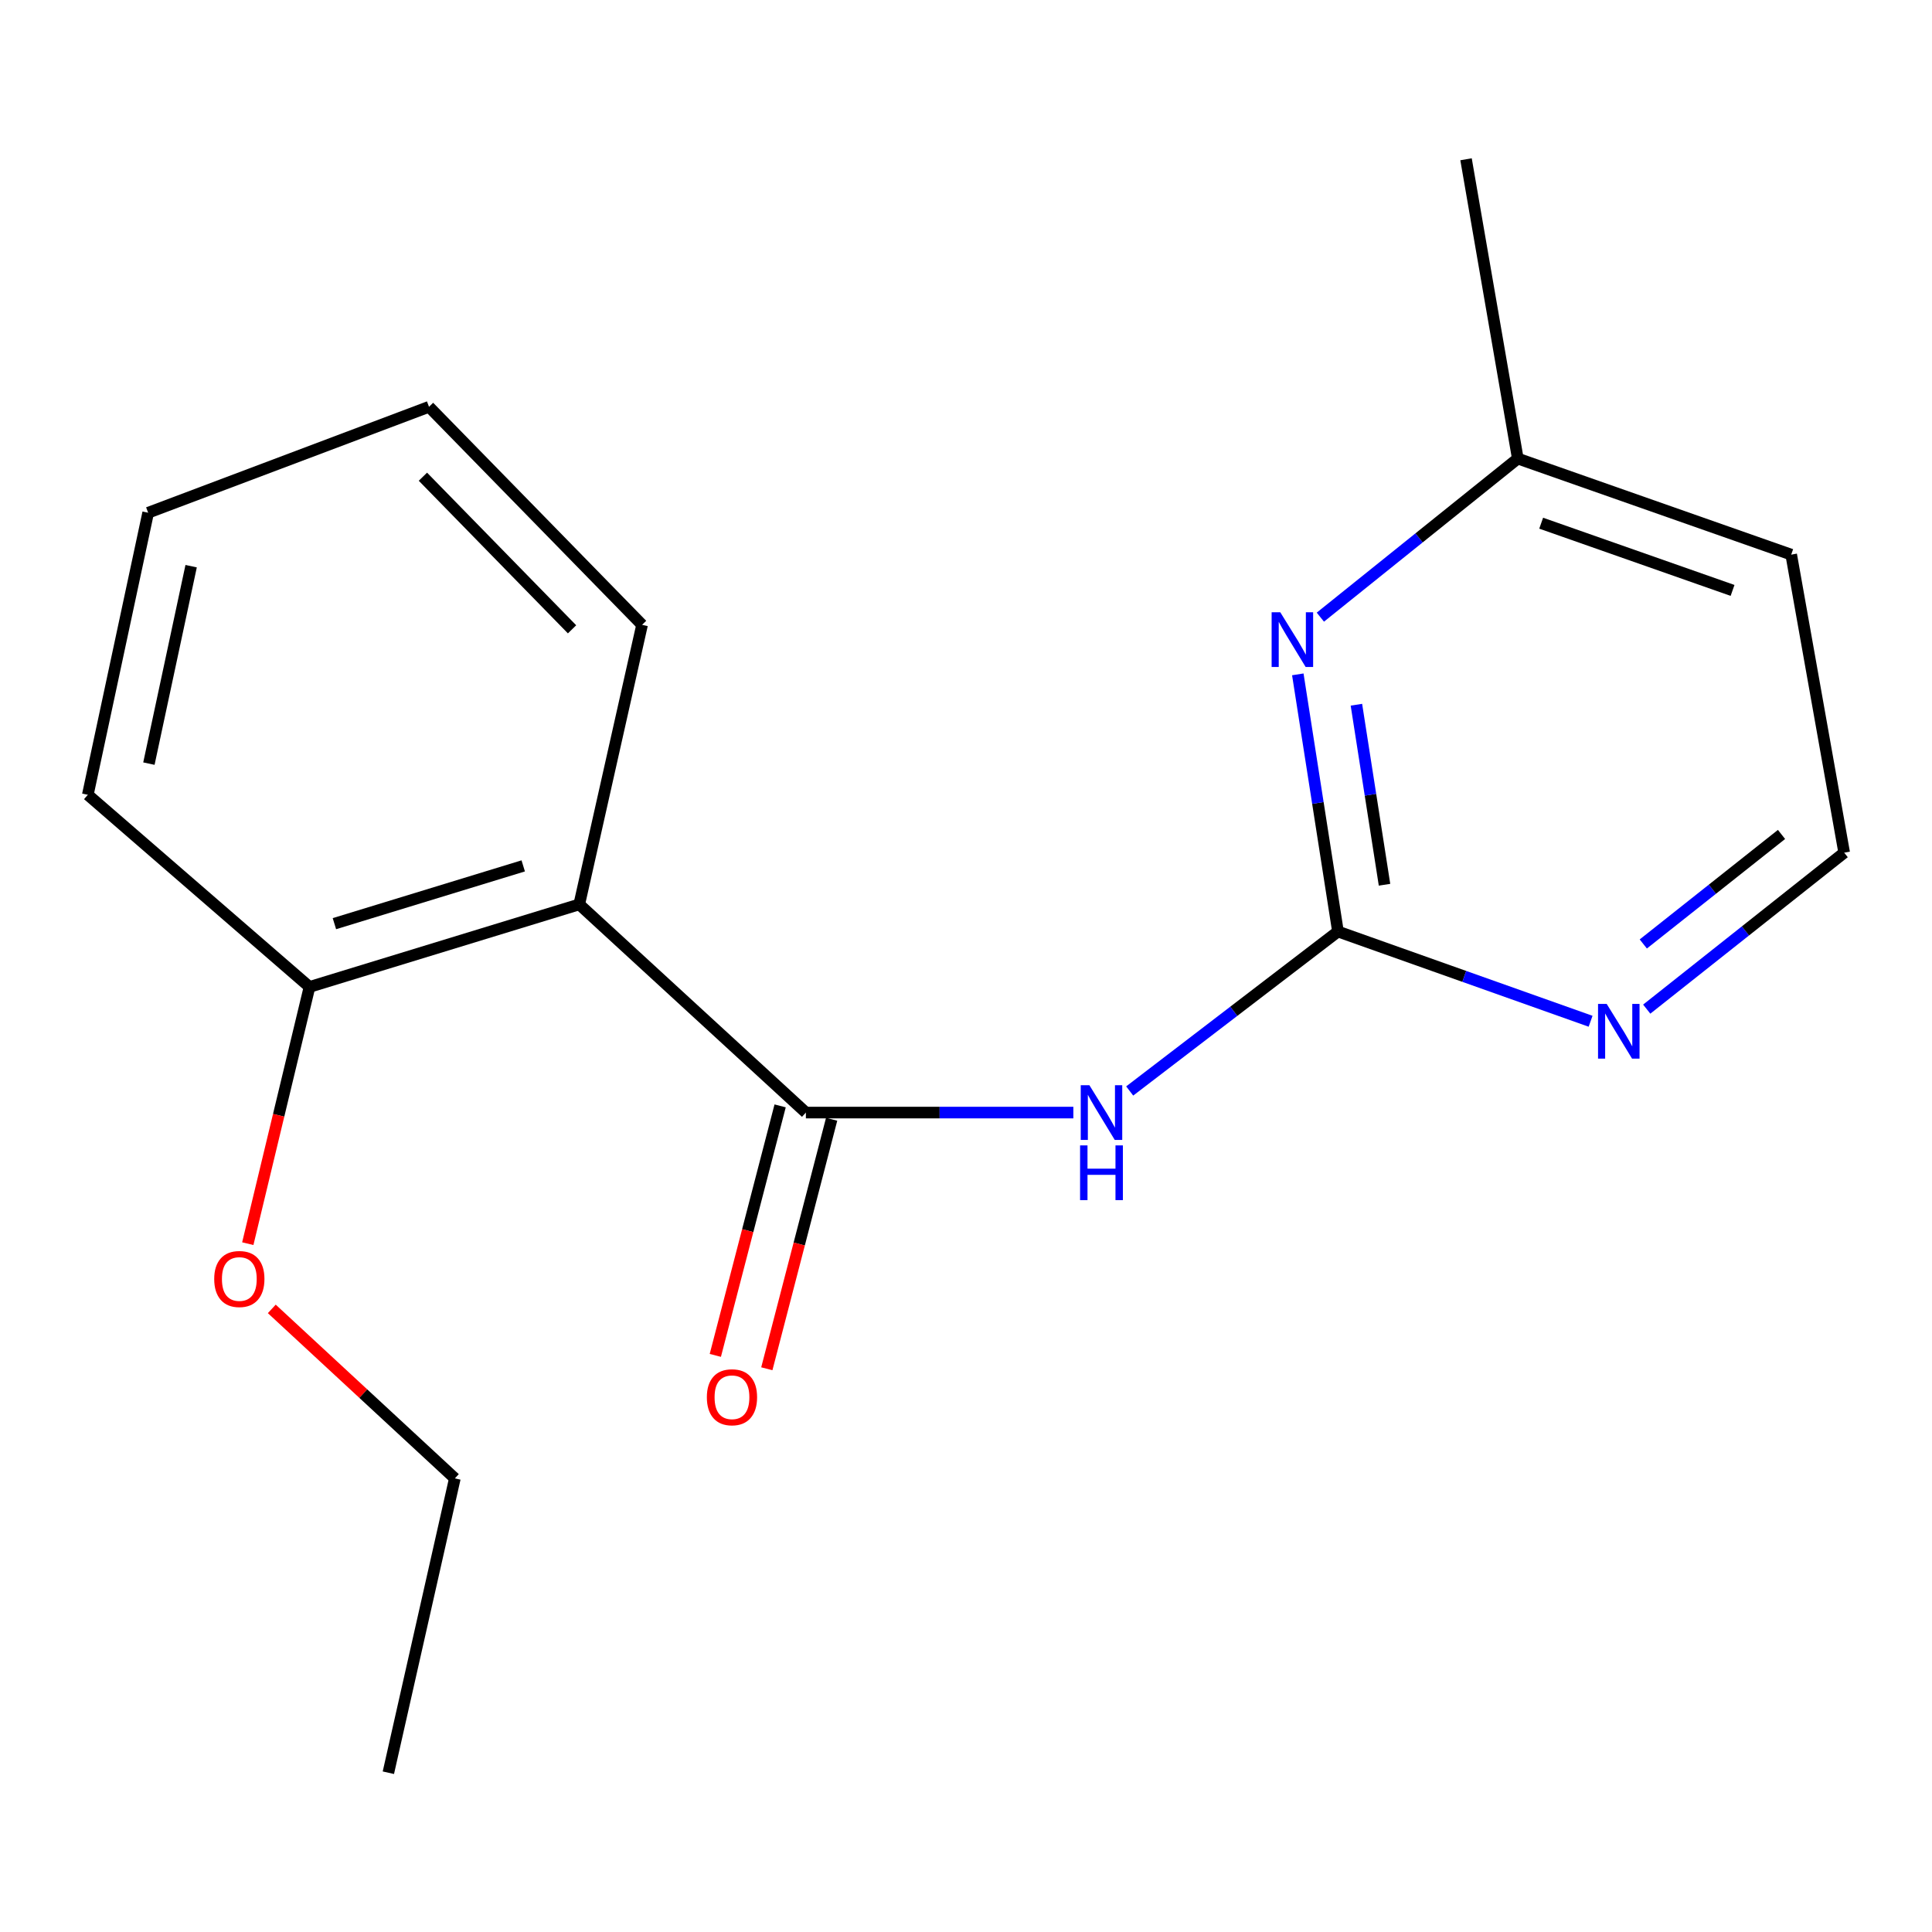<?xml version='1.0' encoding='iso-8859-1'?>
<svg version='1.1' baseProfile='full'
              xmlns='http://www.w3.org/2000/svg'
                      xmlns:rdkit='http://www.rdkit.org/xml'
                      xmlns:xlink='http://www.w3.org/1999/xlink'
                  xml:space='preserve'
width='1000px' height='1000px' viewBox='0 0 1000 1000'>
<!-- END OF HEADER -->
<rect style='opacity:1.0;fill:#FFFFFF;stroke:none' width='1000' height='1000' x='0' y='0'> </rect>
<path class='bond-0' d='M 417.124,575.867 L 486.344,575.867' style='fill:none;fill-rule:evenodd;stroke:#000000;stroke-width:6px;stroke-linecap:butt;stroke-linejoin:miter;stroke-opacity:1' />
<path class='bond-0' d='M 486.344,575.867 L 555.564,575.867' style='fill:none;fill-rule:evenodd;stroke:#0000FF;stroke-width:6px;stroke-linecap:butt;stroke-linejoin:miter;stroke-opacity:1' />
<path class='bond-2' d='M 417.124,575.867 L 299.819,468.111' style='fill:none;fill-rule:evenodd;stroke:#000000;stroke-width:6px;stroke-linecap:butt;stroke-linejoin:miter;stroke-opacity:1' />
<path class='bond-5' d='M 403.795,572.405 L 387.022,636.976' style='fill:none;fill-rule:evenodd;stroke:#000000;stroke-width:6px;stroke-linecap:butt;stroke-linejoin:miter;stroke-opacity:1' />
<path class='bond-5' d='M 387.022,636.976 L 370.248,701.547' style='fill:none;fill-rule:evenodd;stroke:#FF0000;stroke-width:6px;stroke-linecap:butt;stroke-linejoin:miter;stroke-opacity:1' />
<path class='bond-5' d='M 430.454,579.33 L 413.68,643.901' style='fill:none;fill-rule:evenodd;stroke:#000000;stroke-width:6px;stroke-linecap:butt;stroke-linejoin:miter;stroke-opacity:1' />
<path class='bond-5' d='M 413.68,643.901 L 396.907,708.472' style='fill:none;fill-rule:evenodd;stroke:#FF0000;stroke-width:6px;stroke-linecap:butt;stroke-linejoin:miter;stroke-opacity:1' />
<path class='bond-1' d='M 584.723,564.694 L 638.626,523.426' style='fill:none;fill-rule:evenodd;stroke:#0000FF;stroke-width:6px;stroke-linecap:butt;stroke-linejoin:miter;stroke-opacity:1' />
<path class='bond-1' d='M 638.626,523.426 L 692.53,482.158' style='fill:none;fill-rule:evenodd;stroke:#000000;stroke-width:6px;stroke-linecap:butt;stroke-linejoin:miter;stroke-opacity:1' />
<path class='bond-3' d='M 692.53,482.158 L 682.136,415.604' style='fill:none;fill-rule:evenodd;stroke:#000000;stroke-width:6px;stroke-linecap:butt;stroke-linejoin:miter;stroke-opacity:1' />
<path class='bond-3' d='M 682.136,415.604 L 671.742,349.049' style='fill:none;fill-rule:evenodd;stroke:#0000FF;stroke-width:6px;stroke-linecap:butt;stroke-linejoin:miter;stroke-opacity:1' />
<path class='bond-3' d='M 716.625,457.942 L 709.35,411.354' style='fill:none;fill-rule:evenodd;stroke:#000000;stroke-width:6px;stroke-linecap:butt;stroke-linejoin:miter;stroke-opacity:1' />
<path class='bond-3' d='M 709.35,411.354 L 702.074,364.766' style='fill:none;fill-rule:evenodd;stroke:#0000FF;stroke-width:6px;stroke-linecap:butt;stroke-linejoin:miter;stroke-opacity:1' />
<path class='bond-4' d='M 692.53,482.158 L 757.908,505.38' style='fill:none;fill-rule:evenodd;stroke:#000000;stroke-width:6px;stroke-linecap:butt;stroke-linejoin:miter;stroke-opacity:1' />
<path class='bond-4' d='M 757.908,505.38 L 823.287,528.602' style='fill:none;fill-rule:evenodd;stroke:#0000FF;stroke-width:6px;stroke-linecap:butt;stroke-linejoin:miter;stroke-opacity:1' />
<path class='bond-6' d='M 299.819,468.111 L 160.204,510.834' style='fill:none;fill-rule:evenodd;stroke:#000000;stroke-width:6px;stroke-linecap:butt;stroke-linejoin:miter;stroke-opacity:1' />
<path class='bond-6' d='M 270.818,448.181 L 173.087,478.087' style='fill:none;fill-rule:evenodd;stroke:#000000;stroke-width:6px;stroke-linecap:butt;stroke-linejoin:miter;stroke-opacity:1' />
<path class='bond-10' d='M 299.819,468.111 L 332.336,323.415' style='fill:none;fill-rule:evenodd;stroke:#000000;stroke-width:6px;stroke-linecap:butt;stroke-linejoin:miter;stroke-opacity:1' />
<path class='bond-7' d='M 683.415,319.436 L 734.513,278.396' style='fill:none;fill-rule:evenodd;stroke:#0000FF;stroke-width:6px;stroke-linecap:butt;stroke-linejoin:miter;stroke-opacity:1' />
<path class='bond-7' d='M 734.513,278.396 L 785.612,237.357' style='fill:none;fill-rule:evenodd;stroke:#000000;stroke-width:6px;stroke-linecap:butt;stroke-linejoin:miter;stroke-opacity:1' />
<path class='bond-8' d='M 852.344,522.328 L 903.445,481.838' style='fill:none;fill-rule:evenodd;stroke:#0000FF;stroke-width:6px;stroke-linecap:butt;stroke-linejoin:miter;stroke-opacity:1' />
<path class='bond-8' d='M 903.445,481.838 L 954.545,441.347' style='fill:none;fill-rule:evenodd;stroke:#000000;stroke-width:6px;stroke-linecap:butt;stroke-linejoin:miter;stroke-opacity:1' />
<path class='bond-8' d='M 850.569,488.593 L 886.339,460.25' style='fill:none;fill-rule:evenodd;stroke:#0000FF;stroke-width:6px;stroke-linecap:butt;stroke-linejoin:miter;stroke-opacity:1' />
<path class='bond-8' d='M 886.339,460.25 L 922.11,431.907' style='fill:none;fill-rule:evenodd;stroke:#000000;stroke-width:6px;stroke-linecap:butt;stroke-linejoin:miter;stroke-opacity:1' />
<path class='bond-11' d='M 160.204,510.834 L 144.229,577.277' style='fill:none;fill-rule:evenodd;stroke:#000000;stroke-width:6px;stroke-linecap:butt;stroke-linejoin:miter;stroke-opacity:1' />
<path class='bond-11' d='M 144.229,577.277 L 128.254,643.721' style='fill:none;fill-rule:evenodd;stroke:#FF0000;stroke-width:6px;stroke-linecap:butt;stroke-linejoin:miter;stroke-opacity:1' />
<path class='bond-12' d='M 160.204,510.834 L 45.455,411.386' style='fill:none;fill-rule:evenodd;stroke:#000000;stroke-width:6px;stroke-linecap:butt;stroke-linejoin:miter;stroke-opacity:1' />
<path class='bond-13' d='M 785.612,237.357 L 758.818,82.439' style='fill:none;fill-rule:evenodd;stroke:#000000;stroke-width:6px;stroke-linecap:butt;stroke-linejoin:miter;stroke-opacity:1' />
<path class='bond-19' d='M 785.612,237.357 L 927.124,287.073' style='fill:none;fill-rule:evenodd;stroke:#000000;stroke-width:6px;stroke-linecap:butt;stroke-linejoin:miter;stroke-opacity:1' />
<path class='bond-19' d='M 797.709,270.801 L 896.768,305.602' style='fill:none;fill-rule:evenodd;stroke:#000000;stroke-width:6px;stroke-linecap:butt;stroke-linejoin:miter;stroke-opacity:1' />
<path class='bond-9' d='M 954.545,441.347 L 927.124,287.073' style='fill:none;fill-rule:evenodd;stroke:#000000;stroke-width:6px;stroke-linecap:butt;stroke-linejoin:miter;stroke-opacity:1' />
<path class='bond-15' d='M 332.336,323.415 L 222.055,210.563' style='fill:none;fill-rule:evenodd;stroke:#000000;stroke-width:6px;stroke-linecap:butt;stroke-linejoin:miter;stroke-opacity:1' />
<path class='bond-15' d='M 296.095,325.738 L 218.898,246.741' style='fill:none;fill-rule:evenodd;stroke:#000000;stroke-width:6px;stroke-linecap:butt;stroke-linejoin:miter;stroke-opacity:1' />
<path class='bond-14' d='M 140.678,677.482 L 188.053,721.348' style='fill:none;fill-rule:evenodd;stroke:#FF0000;stroke-width:6px;stroke-linecap:butt;stroke-linejoin:miter;stroke-opacity:1' />
<path class='bond-14' d='M 188.053,721.348 L 235.429,765.214' style='fill:none;fill-rule:evenodd;stroke:#000000;stroke-width:6px;stroke-linecap:butt;stroke-linejoin:miter;stroke-opacity:1' />
<path class='bond-18' d='M 45.455,411.386 L 76.686,265.39' style='fill:none;fill-rule:evenodd;stroke:#000000;stroke-width:6px;stroke-linecap:butt;stroke-linejoin:miter;stroke-opacity:1' />
<path class='bond-18' d='M 77.073,395.249 L 98.935,293.051' style='fill:none;fill-rule:evenodd;stroke:#000000;stroke-width:6px;stroke-linecap:butt;stroke-linejoin:miter;stroke-opacity:1' />
<path class='bond-16' d='M 235.429,765.214 L 201.015,917.561' style='fill:none;fill-rule:evenodd;stroke:#000000;stroke-width:6px;stroke-linecap:butt;stroke-linejoin:miter;stroke-opacity:1' />
<path class='bond-17' d='M 222.055,210.563 L 76.686,265.39' style='fill:none;fill-rule:evenodd;stroke:#000000;stroke-width:6px;stroke-linecap:butt;stroke-linejoin:miter;stroke-opacity:1' />
<path  class='atom-1' d='M 563.869 561.707
L 573.149 576.707
Q 574.069 578.187, 575.549 580.867
Q 577.029 583.547, 577.109 583.707
L 577.109 561.707
L 580.869 561.707
L 580.869 590.027
L 576.989 590.027
L 567.029 573.627
Q 565.869 571.707, 564.629 569.507
Q 563.429 567.307, 563.069 566.627
L 563.069 590.027
L 559.389 590.027
L 559.389 561.707
L 563.869 561.707
' fill='#0000FF'/>
<path  class='atom-1' d='M 559.049 592.859
L 562.889 592.859
L 562.889 604.899
L 577.369 604.899
L 577.369 592.859
L 581.209 592.859
L 581.209 621.179
L 577.369 621.179
L 577.369 608.099
L 562.889 608.099
L 562.889 621.179
L 559.049 621.179
L 559.049 592.859
' fill='#0000FF'/>
<path  class='atom-4' d='M 662.674 316.906
L 671.954 331.906
Q 672.874 333.386, 674.354 336.066
Q 675.834 338.746, 675.914 338.906
L 675.914 316.906
L 679.674 316.906
L 679.674 345.226
L 675.794 345.226
L 665.834 328.826
Q 664.674 326.906, 663.434 324.706
Q 662.234 322.506, 661.874 321.826
L 661.874 345.226
L 658.194 345.226
L 658.194 316.906
L 662.674 316.906
' fill='#0000FF'/>
<path  class='atom-5' d='M 831.623 519.627
L 840.903 534.627
Q 841.823 536.107, 843.303 538.787
Q 844.783 541.467, 844.863 541.627
L 844.863 519.627
L 848.623 519.627
L 848.623 547.947
L 844.743 547.947
L 834.783 531.547
Q 833.623 529.627, 832.383 527.427
Q 831.183 525.227, 830.823 524.547
L 830.823 547.947
L 827.143 547.947
L 827.143 519.627
L 831.623 519.627
' fill='#0000FF'/>
<path  class='atom-6' d='M 365.869 723.214
Q 365.869 716.414, 369.229 712.614
Q 372.589 708.814, 378.869 708.814
Q 385.149 708.814, 388.509 712.614
Q 391.869 716.414, 391.869 723.214
Q 391.869 730.094, 388.469 734.014
Q 385.069 737.894, 378.869 737.894
Q 372.629 737.894, 369.229 734.014
Q 365.869 730.134, 365.869 723.214
M 378.869 734.694
Q 383.189 734.694, 385.509 731.814
Q 387.869 728.894, 387.869 723.214
Q 387.869 717.654, 385.509 714.854
Q 383.189 712.014, 378.869 712.014
Q 374.549 712.014, 372.189 714.814
Q 369.869 717.614, 369.869 723.214
Q 369.869 728.934, 372.189 731.814
Q 374.549 734.694, 378.869 734.694
' fill='#FF0000'/>
<path  class='atom-12' d='M 110.877 662.006
Q 110.877 655.206, 114.237 651.406
Q 117.597 647.606, 123.877 647.606
Q 130.157 647.606, 133.517 651.406
Q 136.877 655.206, 136.877 662.006
Q 136.877 668.886, 133.477 672.806
Q 130.077 676.686, 123.877 676.686
Q 117.637 676.686, 114.237 672.806
Q 110.877 668.926, 110.877 662.006
M 123.877 673.486
Q 128.197 673.486, 130.517 670.606
Q 132.877 667.686, 132.877 662.006
Q 132.877 656.446, 130.517 653.646
Q 128.197 650.806, 123.877 650.806
Q 119.557 650.806, 117.197 653.606
Q 114.877 656.406, 114.877 662.006
Q 114.877 667.726, 117.197 670.606
Q 119.557 673.486, 123.877 673.486
' fill='#FF0000'/>
</svg>
